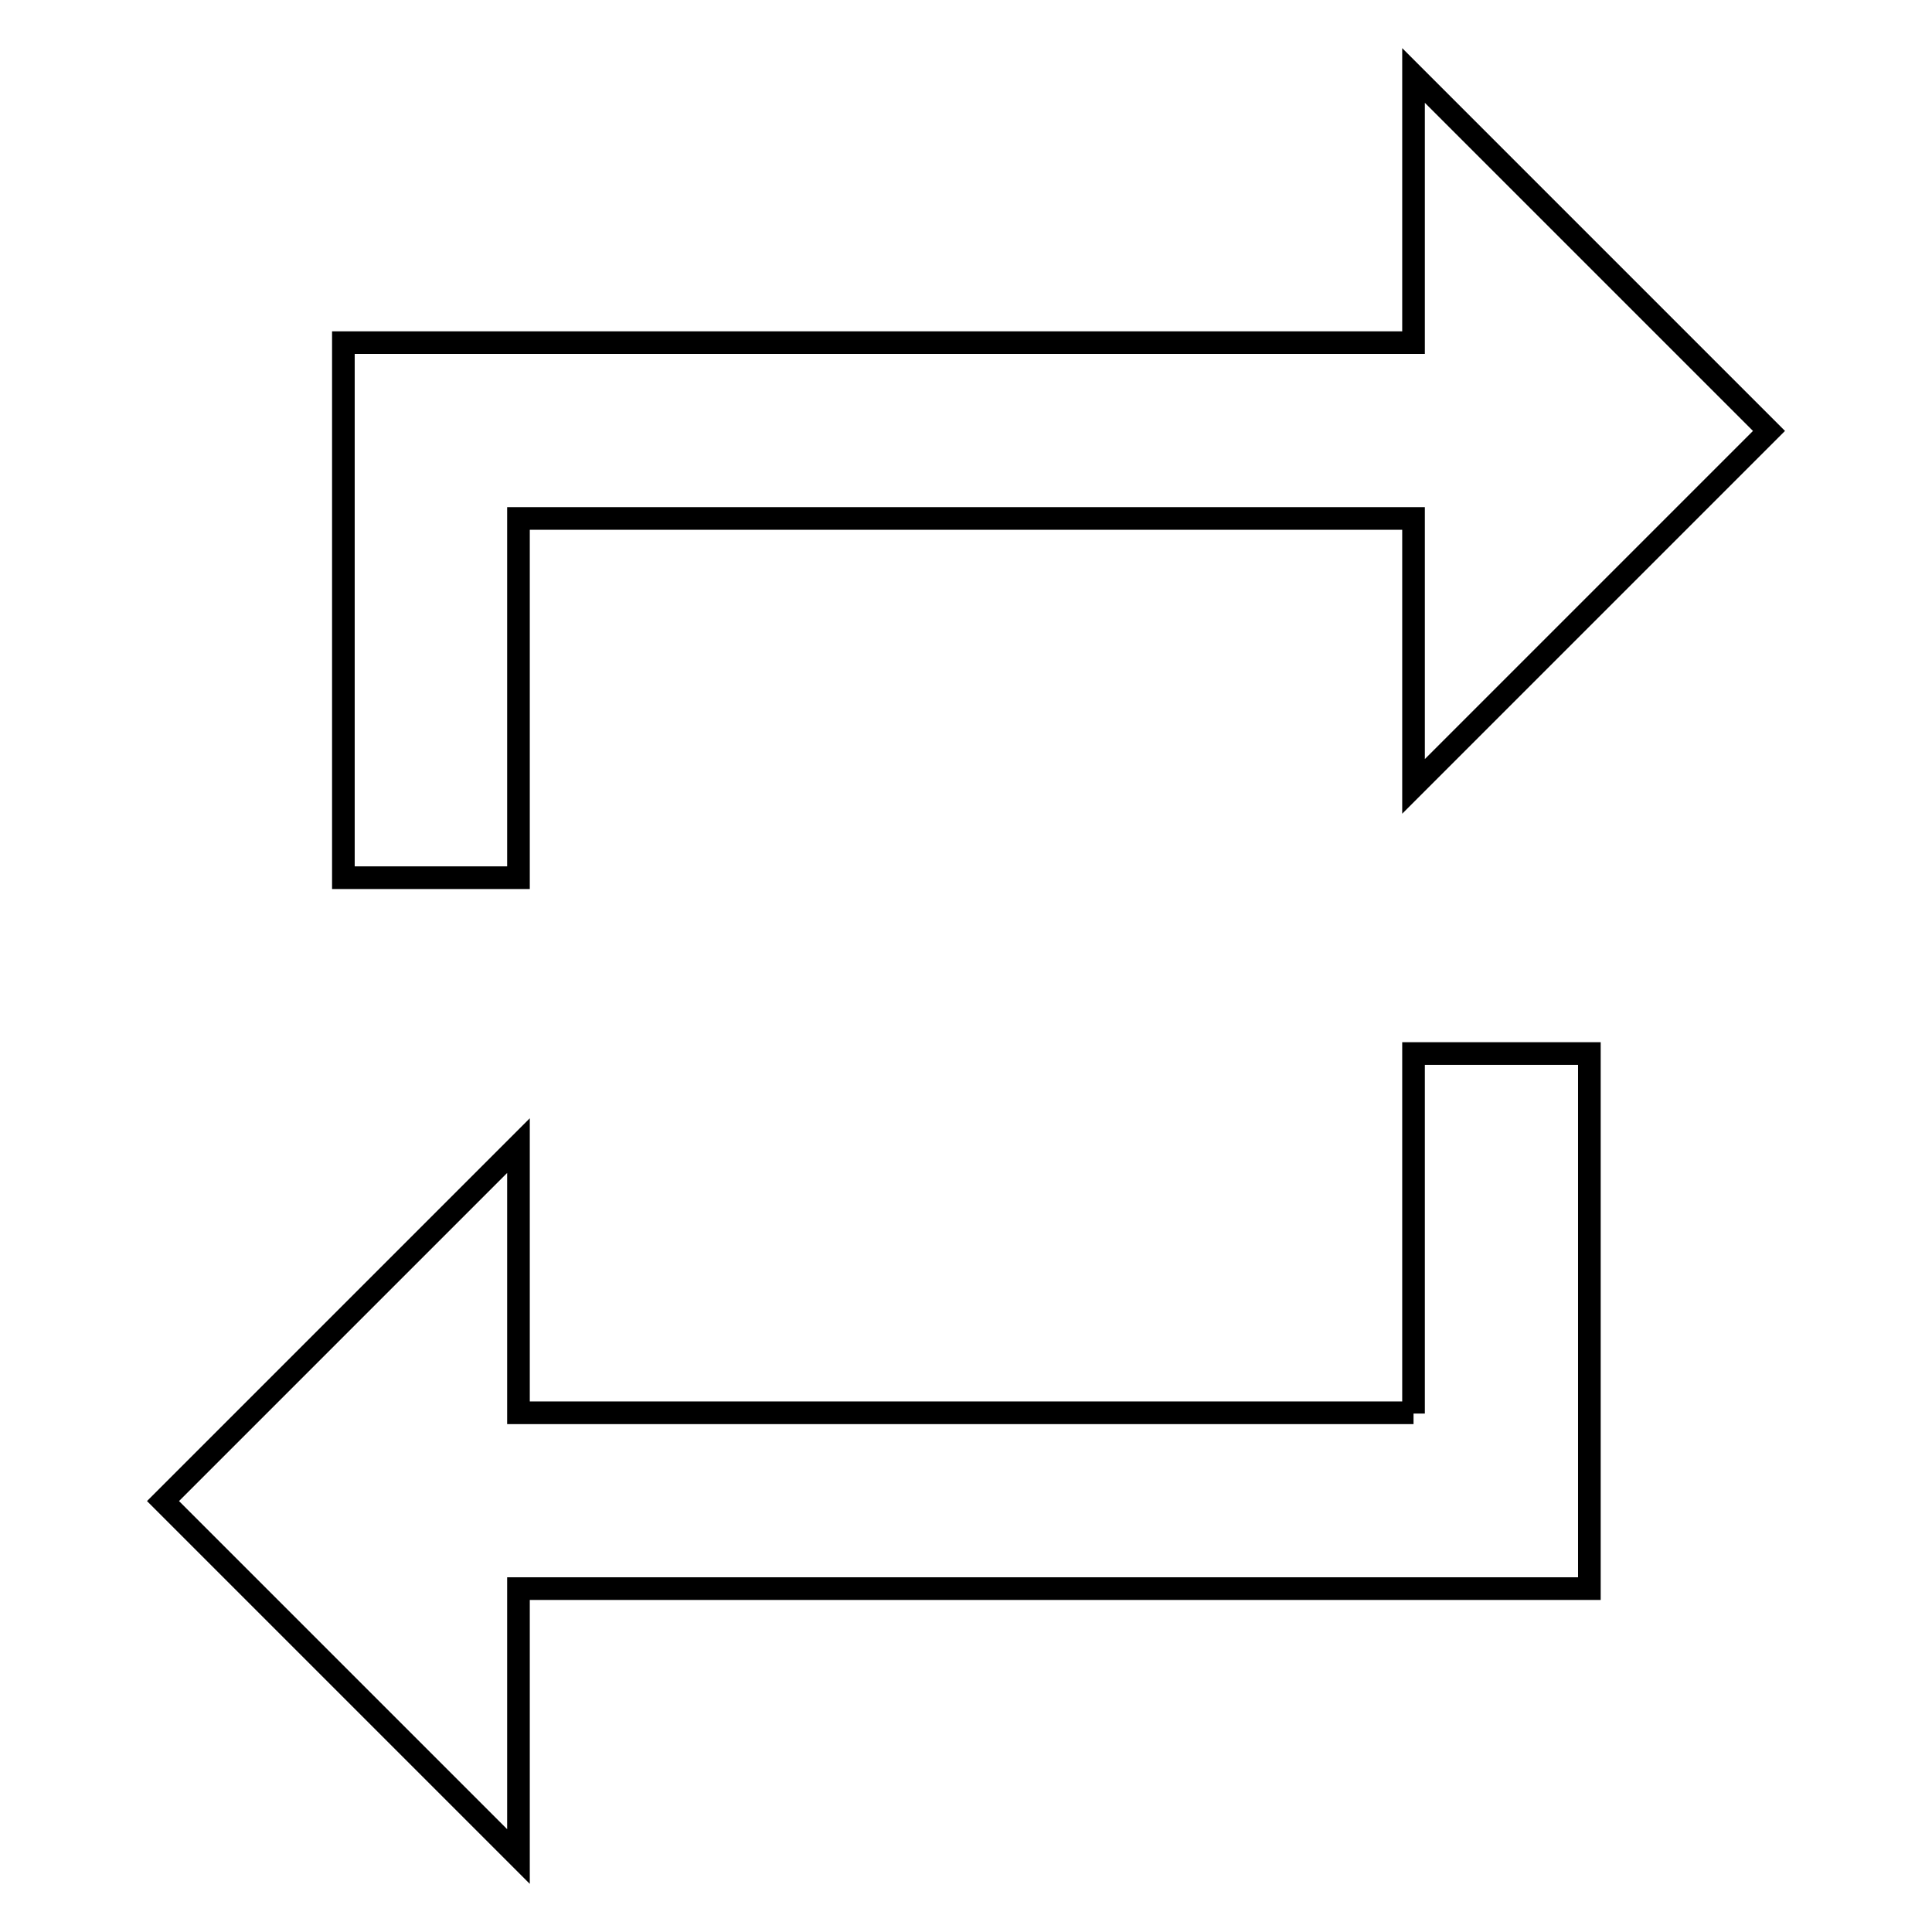 <?xml version="1.0" encoding="utf-8"?>
<!-- Svg Vector Icons : http://www.onlinewebfonts.com/icon -->
<!DOCTYPE svg PUBLIC "-//W3C//DTD SVG 1.1//EN" "http://www.w3.org/Graphics/SVG/1.1/DTD/svg11.dtd">
<svg version="1.1" xmlns="http://www.w3.org/2000/svg" xmlns:xlink="http://www.w3.org/1999/xlink" x="0px" y="0px" viewBox="0 0 256 256" enable-background="new 0 0 256 256" xml:space="preserve">
<g><g><g><path stroke-width="3" fill-opacity="0" stroke="#000000"  d="M187.3,187.3v-47.7h23.3v70.9H68.7V246l-47.1-47.1l47.1-47.1v35.4H187.3z M68.7,68.7v47.6H45.5V45.4h141.8V10l47.1,47.1l-47.1,47.1V68.7H68.7z"/></g></g></g>
</svg>